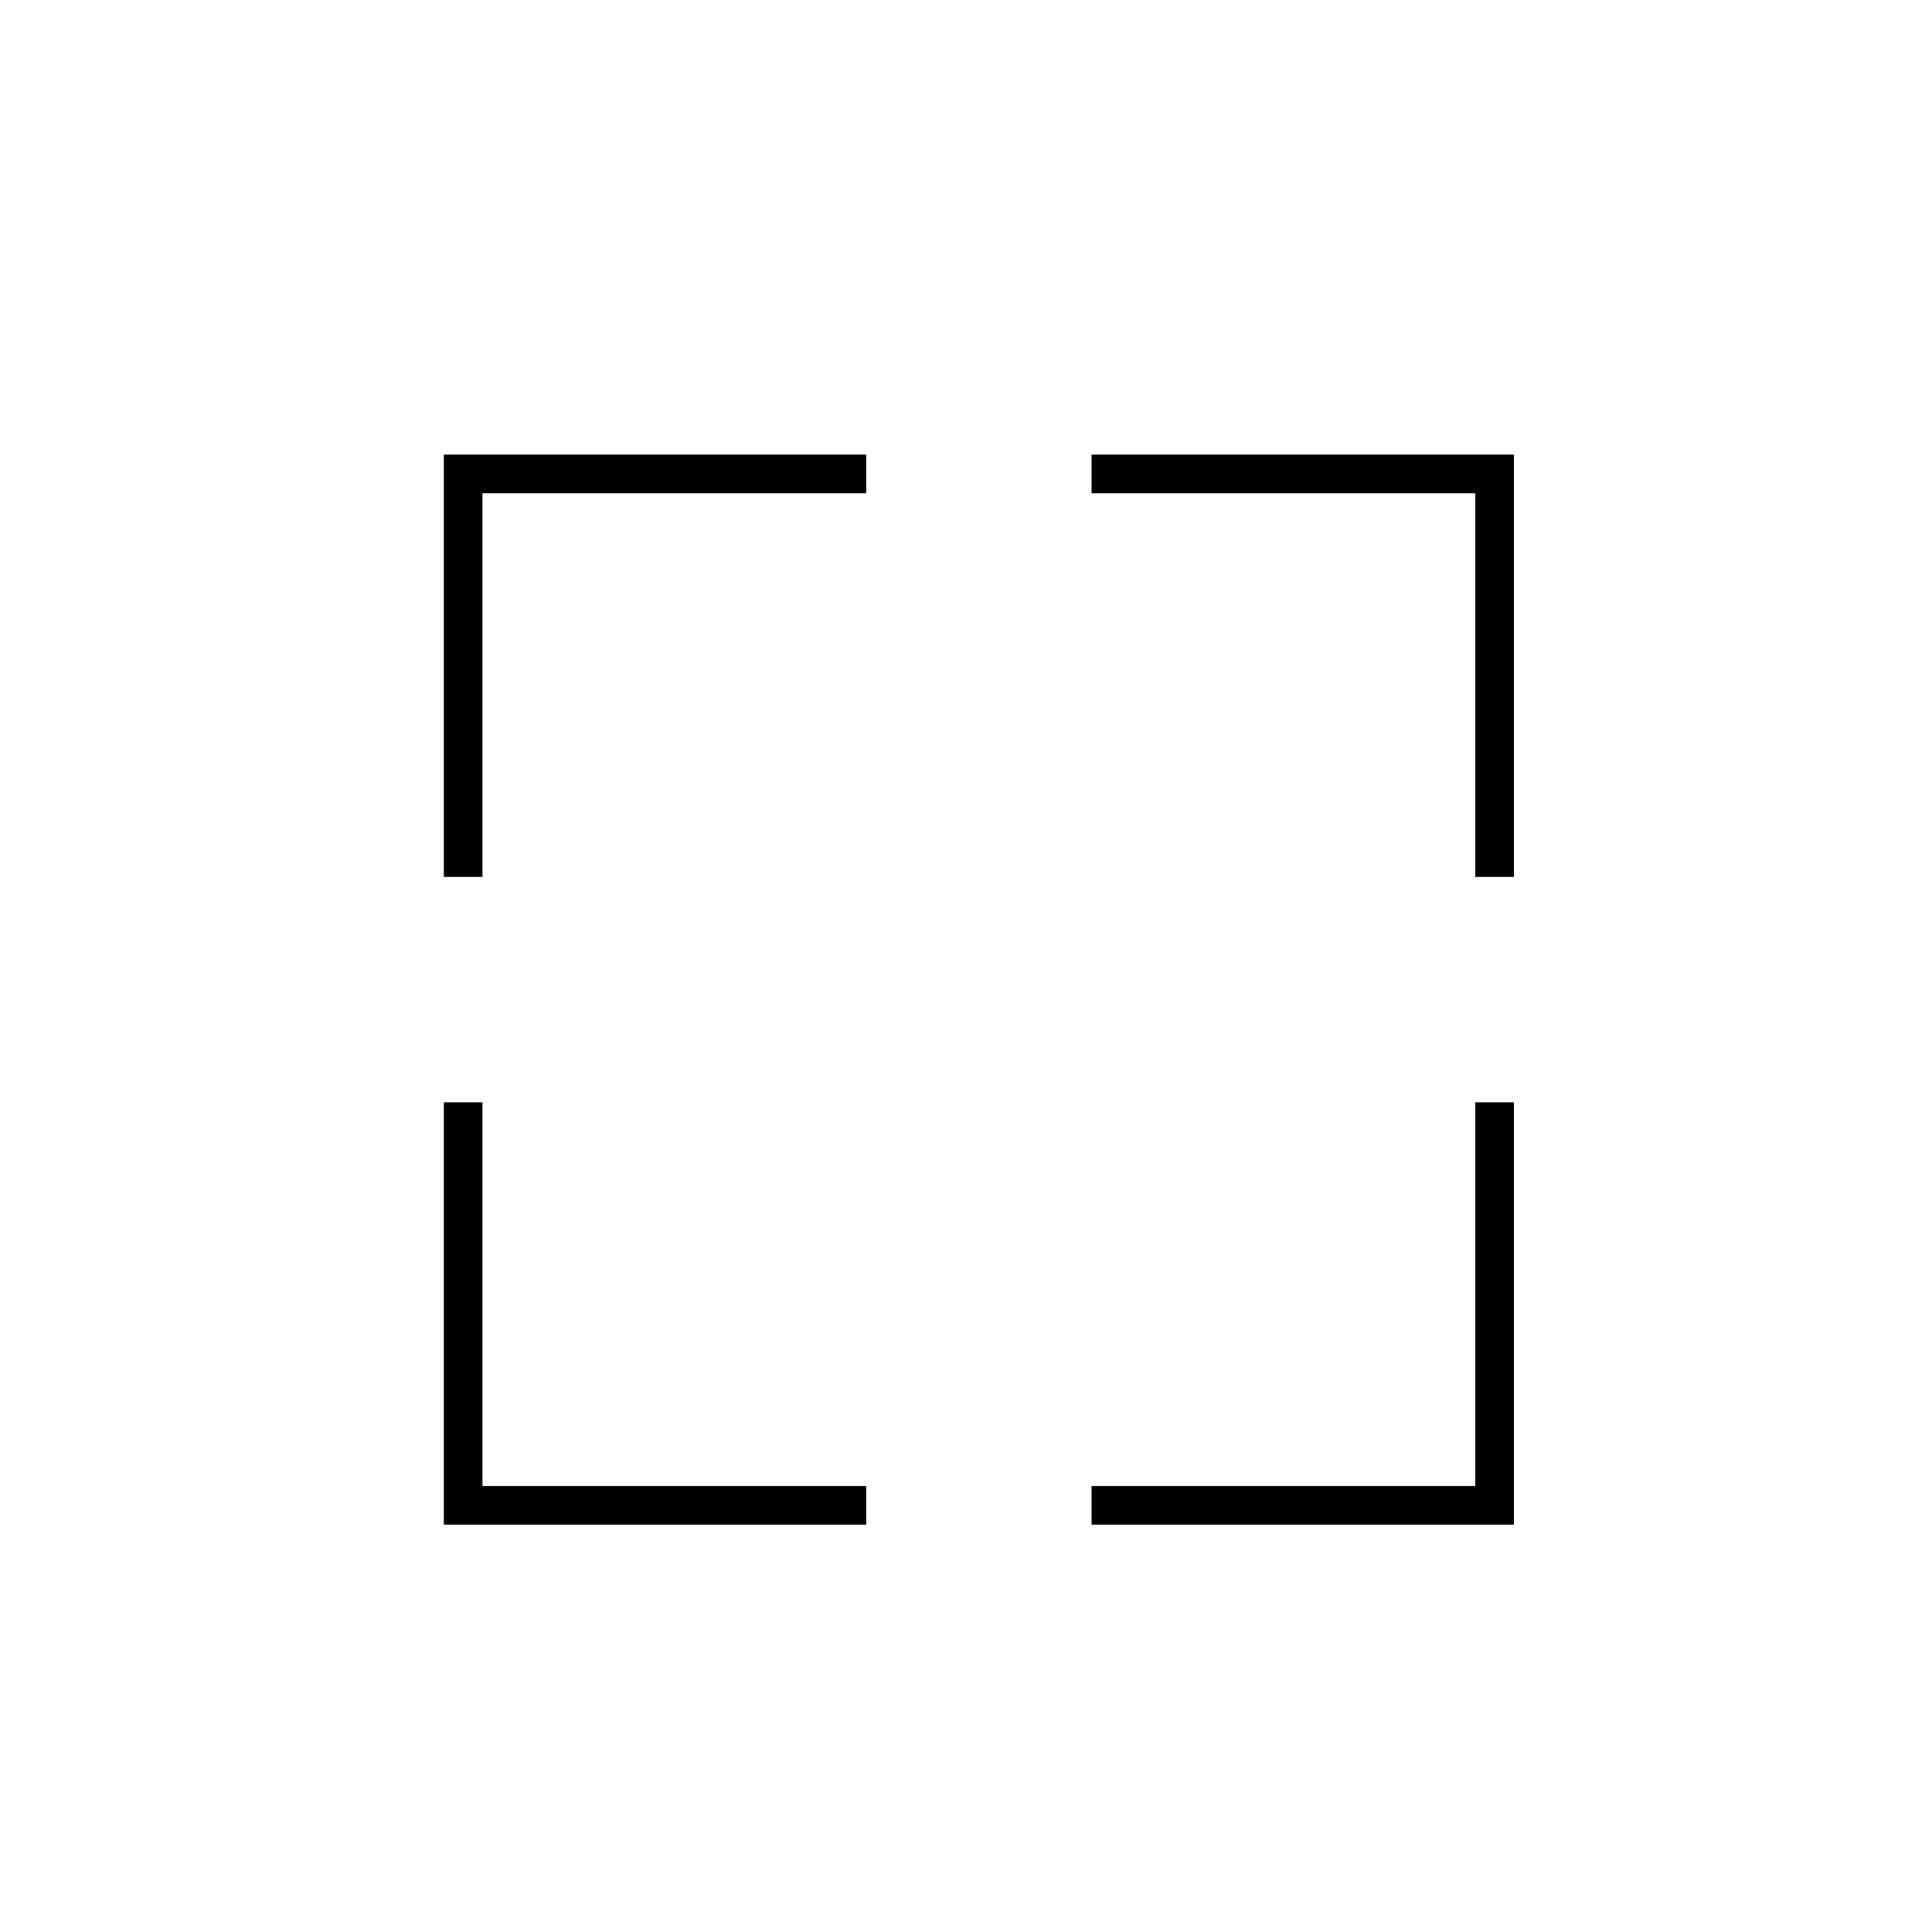 <?xml version="1.0" encoding="utf-8"?>
<!-- Generator: Adobe Illustrator 17.0.0, SVG Export Plug-In . SVG Version: 6.00 Build 0)  -->
<!DOCTYPE svg PUBLIC "-//W3C//DTD SVG 1.1//EN" "http://www.w3.org/Graphics/SVG/1.1/DTD/svg11.dtd">
<svg version="1.1" id="Layer_1" xmlns="http://www.w3.org/2000/svg" xmlns:xlink="http://www.w3.org/1999/xlink" x="0px" y="0px"
	 width="100px" height="100px" viewBox="0 0 100 100" enable-background="new 0 0 100 100" xml:space="preserve">
<polygon points="24.973,25.529 36.167,25.529 44.833,25.529 44.833,23.529 36.167,23.529 22.973,23.529 22.973,45.389 
	24.973,45.389 "/>
<polygon points="76.36,62.609 76.36,76.916 56.5,76.916 56.5,78.916 78.36,78.916 78.36,62.609 78.36,57.056 76.36,57.056 "/>
<polygon points="24.973,76.916 24.973,57.056 22.973,57.056 22.973,78.916 44.833,78.916 44.833,76.916 "/>
<polygon points="76.36,25.529 76.36,45.389 78.36,45.389 78.36,23.529 56.5,23.529 56.5,25.529 "/>
</svg>
